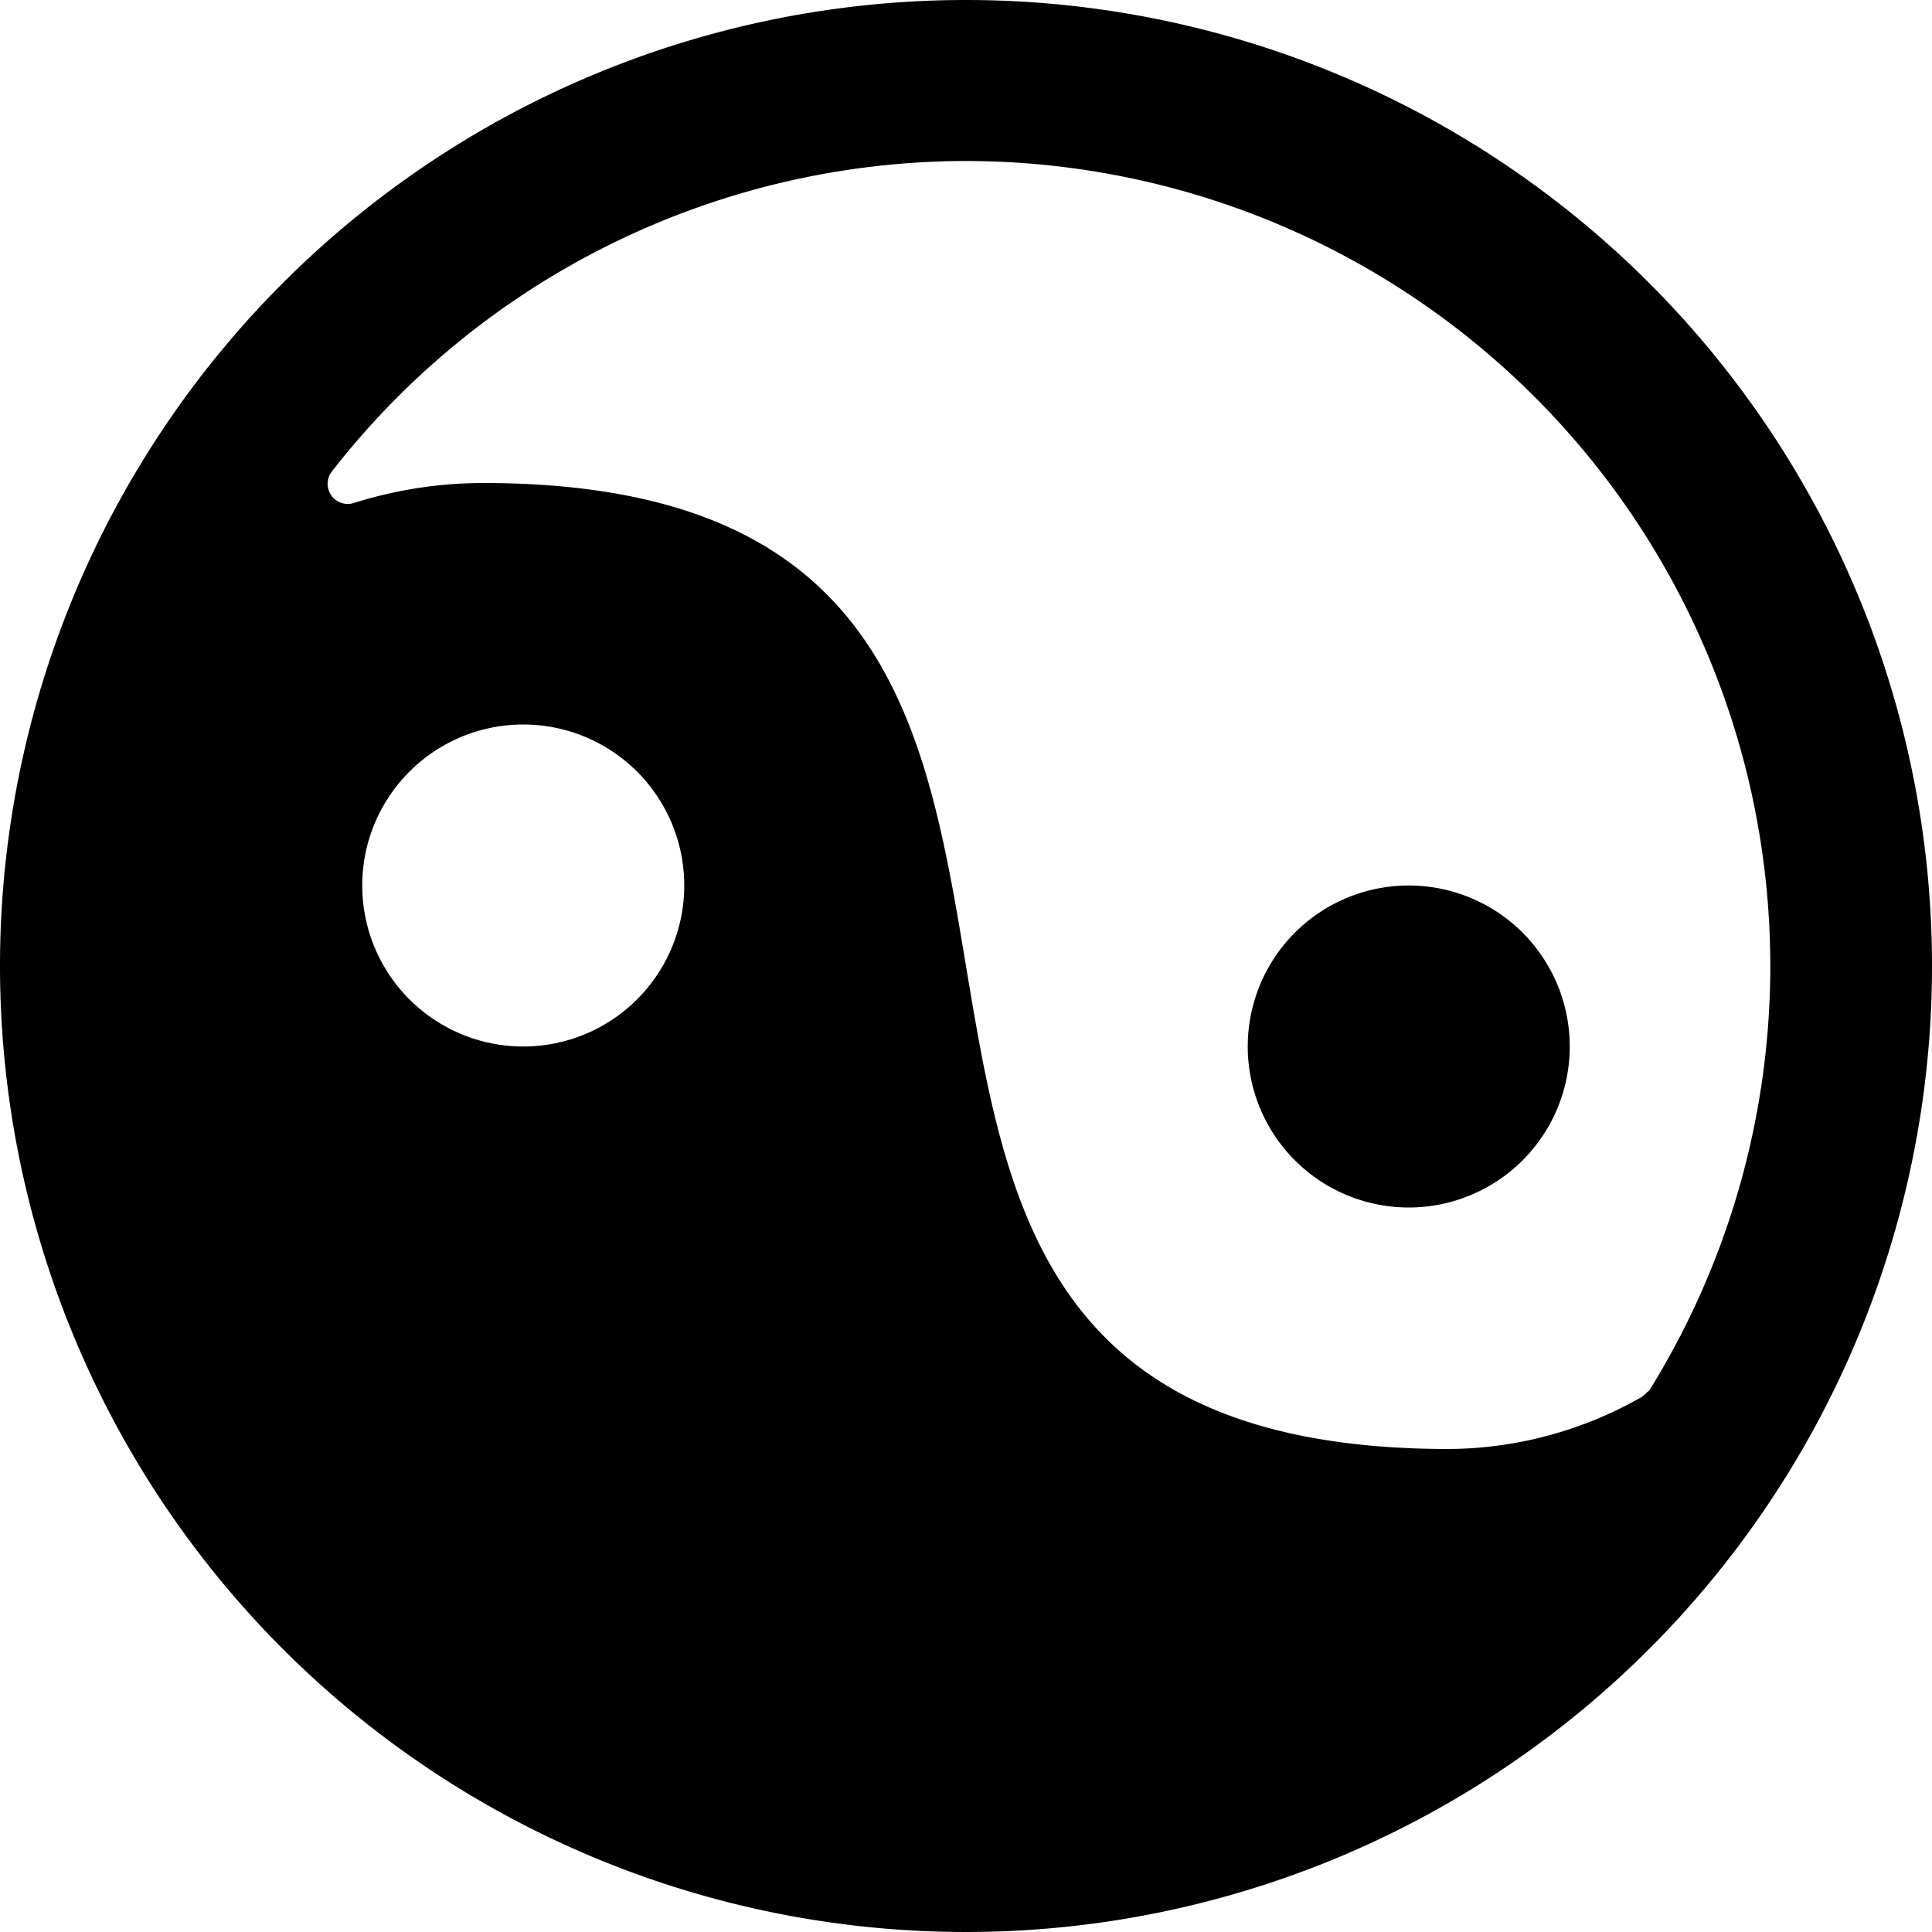 <svg xmlns="http://www.w3.org/2000/svg" viewBox="0 0 24 24"><g><path d="M12 0a12 12 0 1 0 12 12A12 12 0 0 0 12 0Zm0 2a10 10 0 0 1 8.49 15.27l-0.09 0.08A4.88 4.88 0 0 1 18 18C8 18 16 6 6 6a5.37 5.37 0 0 0 -1.61 0.25 0.25 0.25 0 0 1 -0.27 -0.39A10 10 0 0 1 12 2Zm-7.5 9a2 2 0 1 1 2 2 2 2 0 0 1 -2 -2Z" fill="#000000" stroke-width="1"></path><path d="M15.5 13a2 2 0 1 0 4 0 2 2 0 1 0 -4 0" fill="#000000" stroke-width="1"></path></g></svg>